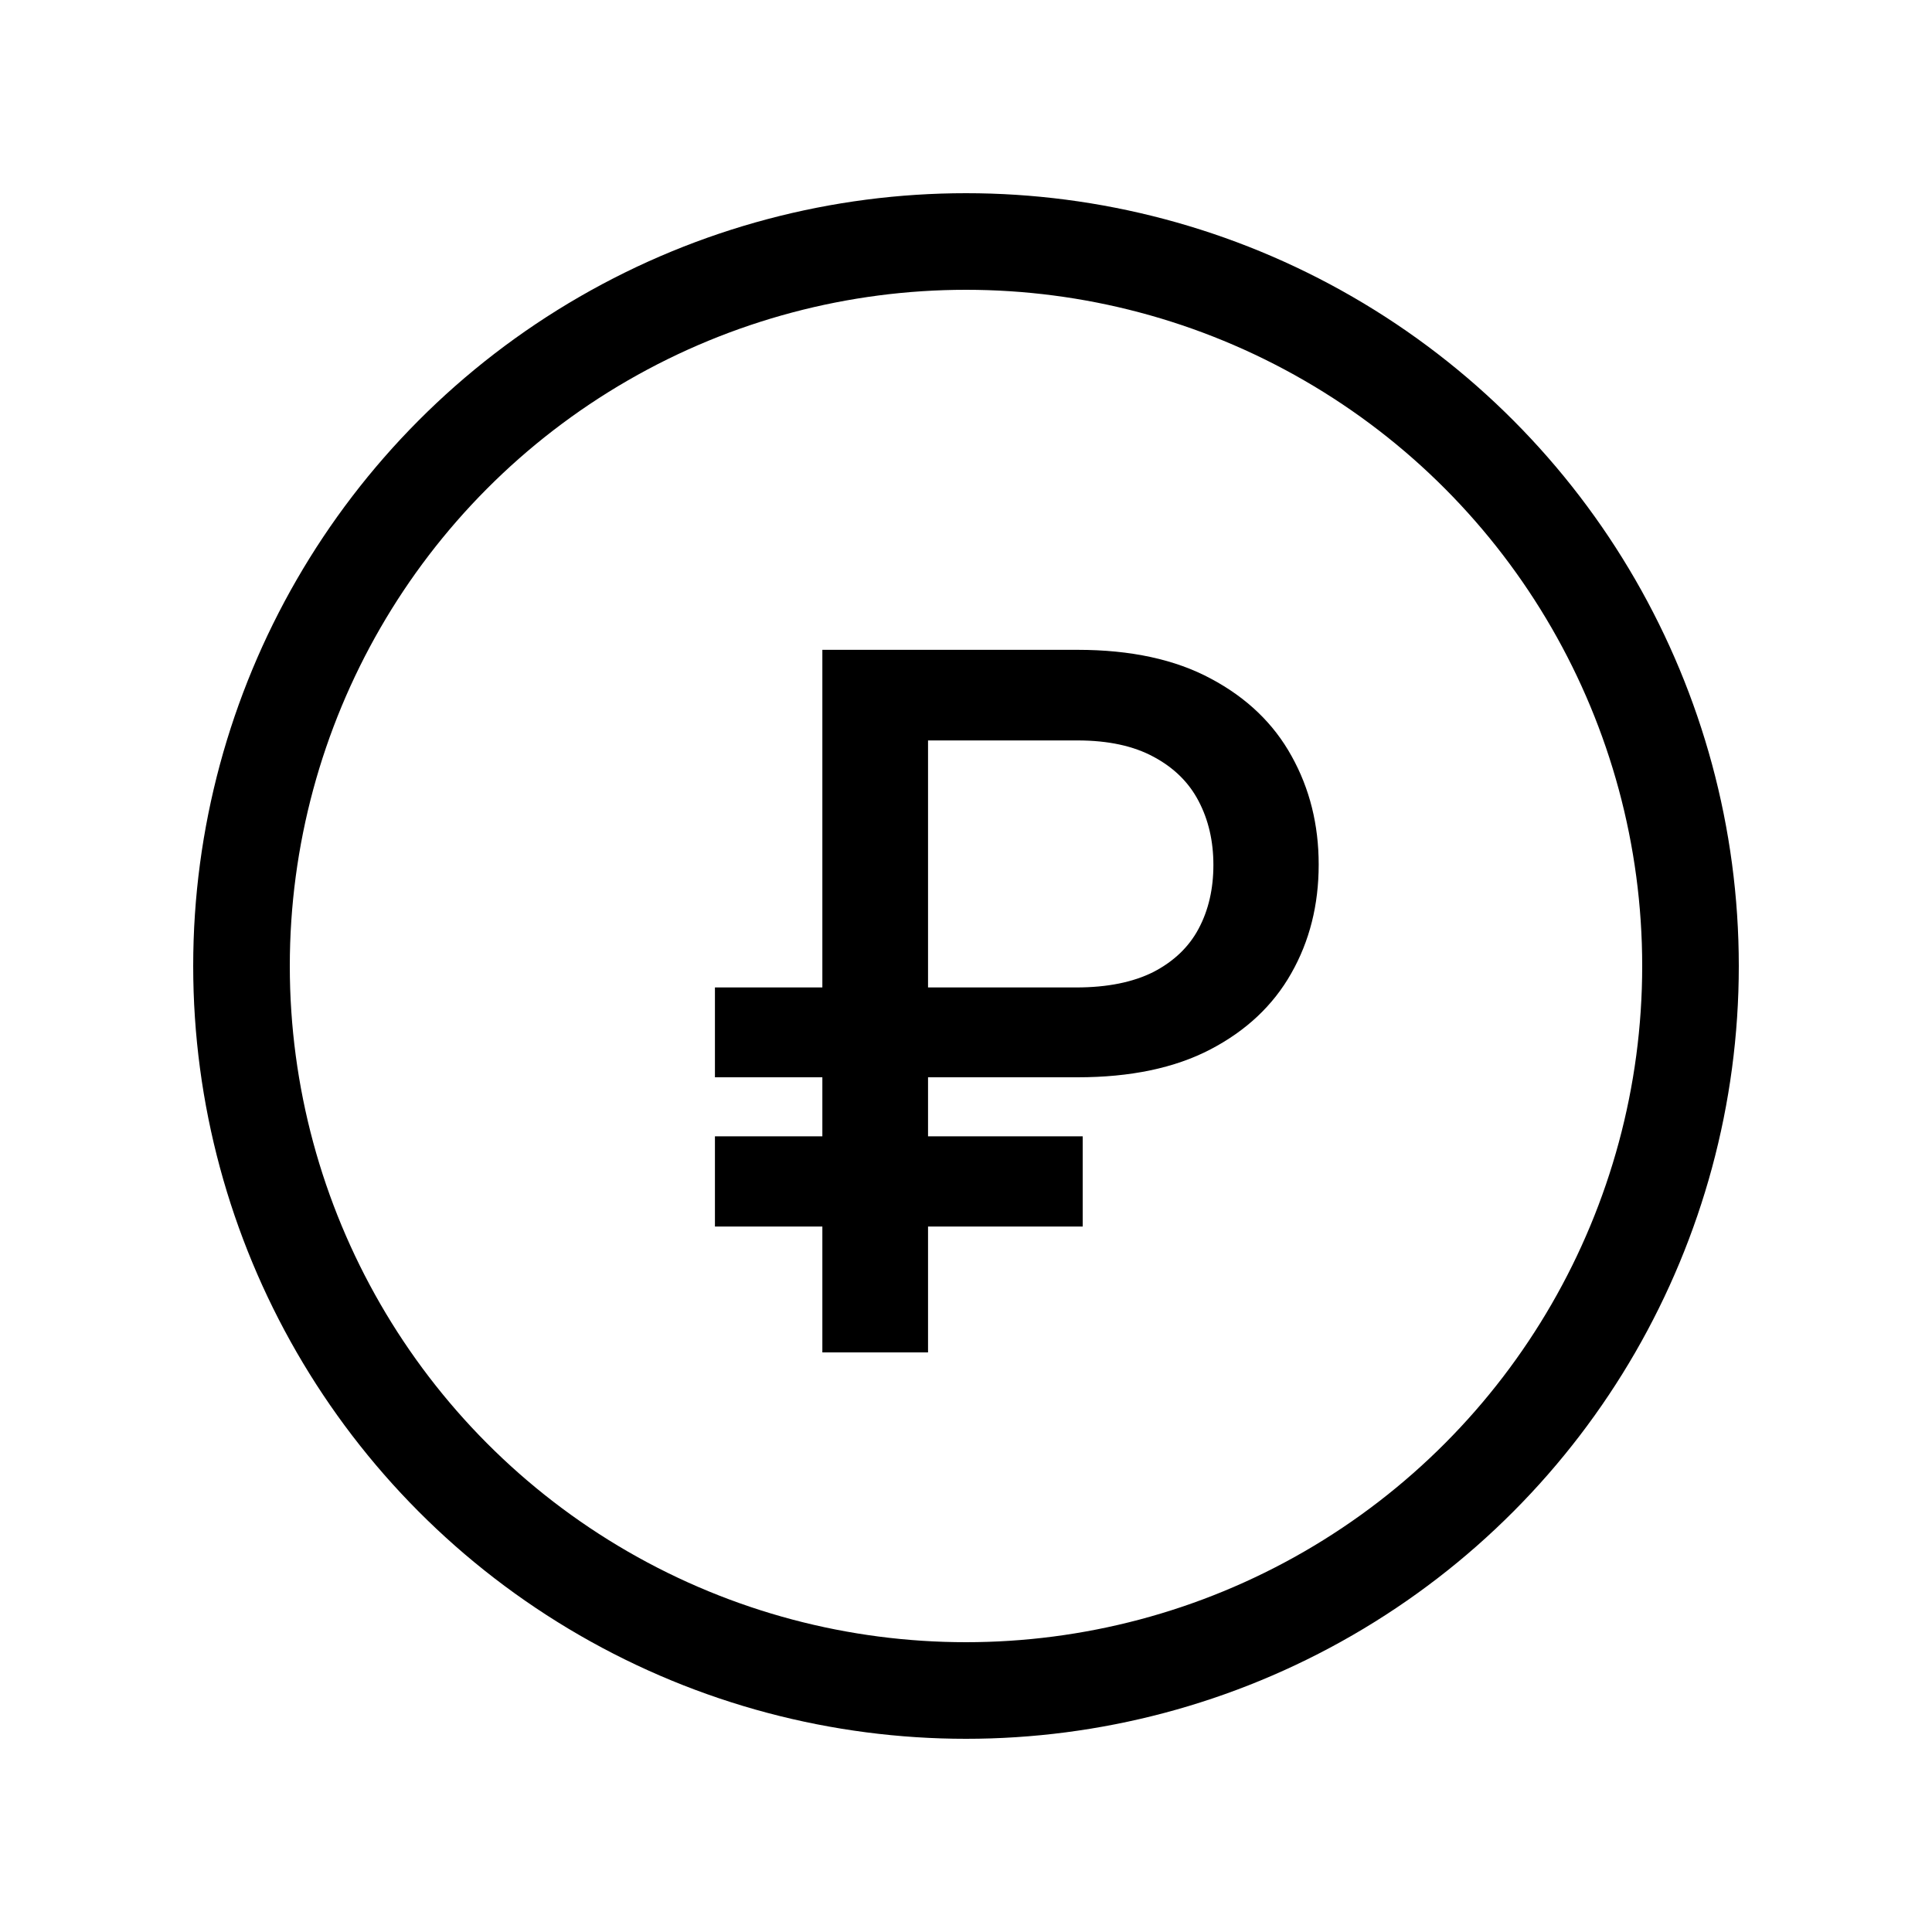 <svg width="20" height="20" viewBox="0 0 20 20" fill="none" xmlns="http://www.w3.org/2000/svg">
<circle cx="10" cy="10" r="7.5" stroke="black"/>
<path d="M11.155 11.152H7.401V10.222H11.141C11.463 10.222 11.729 10.168 11.94 10.062C12.15 9.953 12.307 9.804 12.408 9.614C12.51 9.423 12.561 9.202 12.561 8.954C12.561 8.708 12.51 8.487 12.408 8.293C12.307 8.099 12.152 7.947 11.943 7.835C11.735 7.722 11.472 7.665 11.155 7.665H9.607V14H8.513V6.727H11.155C11.706 6.727 12.167 6.827 12.536 7.026C12.908 7.224 13.186 7.492 13.371 7.828C13.558 8.164 13.651 8.538 13.651 8.95C13.651 9.367 13.557 9.742 13.367 10.076C13.18 10.407 12.901 10.67 12.529 10.864C12.16 11.056 11.702 11.152 11.155 11.152ZM11.208 11.763V12.697H7.401V11.763H11.208Z" fill="black"/>
</svg>
